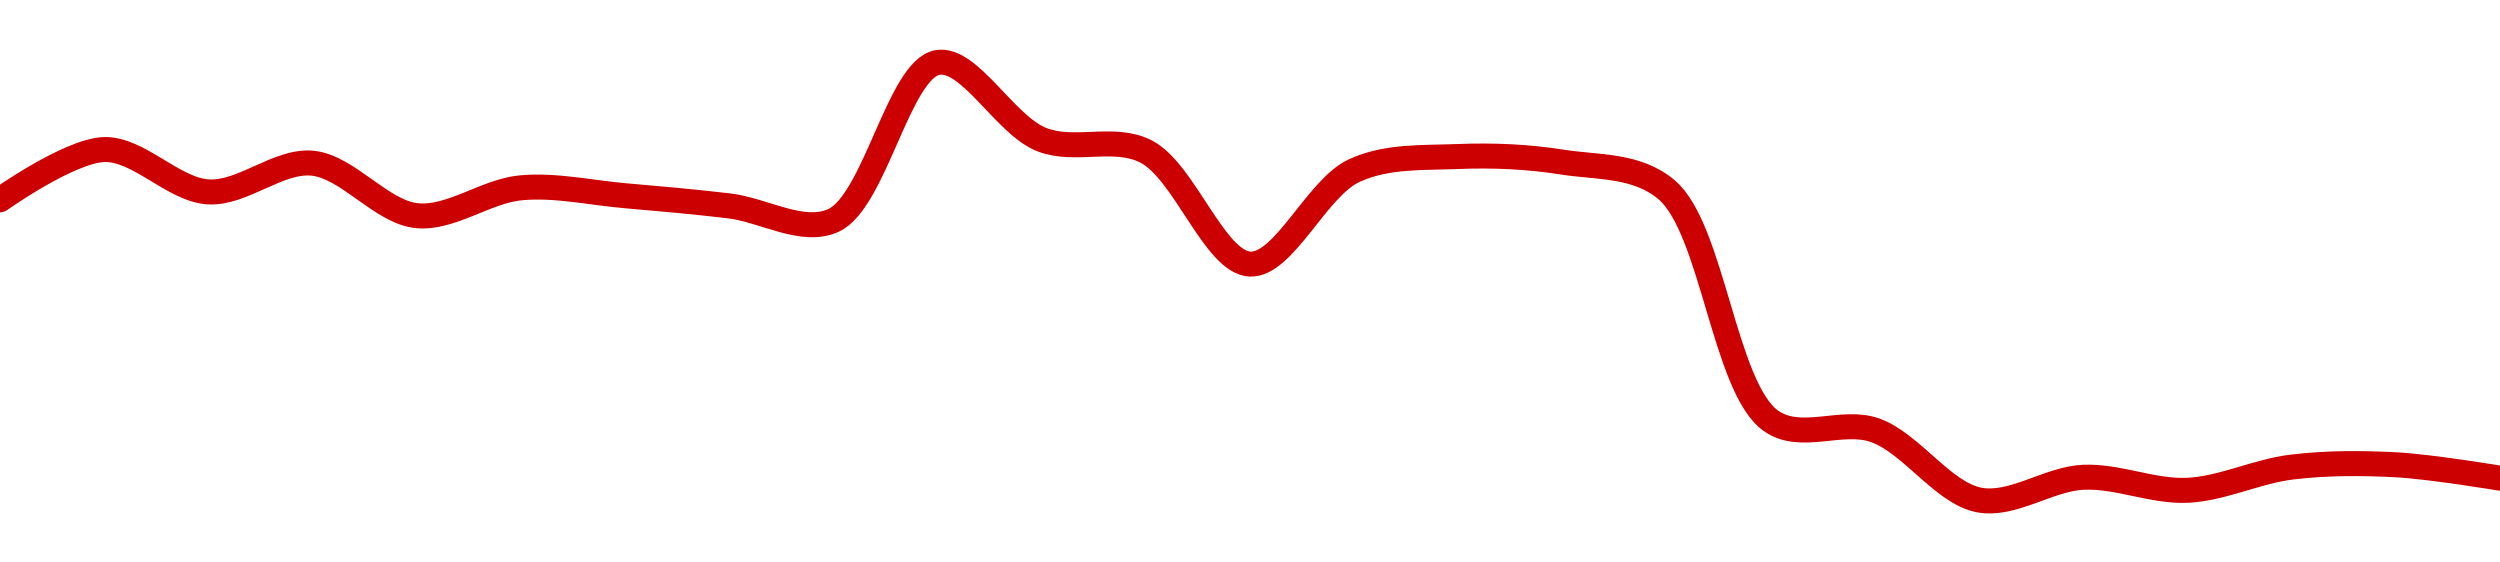 <!-- series1d: [0.0033259,0.00335693,0.00333078,0.0033485,0.00331609,0.0033333,0.00332843,0.00332214,0.00331313,0.0034107,0.0033631,0.00335581,0.0032862,0.00334391,0.00335263,0.00334917,0.00333207,0.00318944,0.00318357,0.00314048,0.00315452,0.00314647,0.00316081,0.00316224,0.00315396] -->

<svg width="200" height="45" viewBox="0 0 200 45" xmlns="http://www.w3.org/2000/svg">
  <defs>
    <linearGradient id="grad-area" x1="0" y1="0" x2="0" y2="1">
      <stop offset="0%" stop-color="rgba(255,82,82,.2)" />
      <stop offset="100%" stop-color="rgba(0,0,0,0)" />
    </linearGradient>
  </defs>

  <path d="M0,15.984C0,15.984,5.536,12.053,8.333,11.965C11.092,11.877,13.861,15.187,16.667,15.352C19.417,15.513,22.273,12.786,25,13.056C27.833,13.338,30.499,16.962,33.333,17.254C36.059,17.535,38.867,15.286,41.667,15.025C44.423,14.768,47.224,15.415,50,15.656C52.779,15.897,55.559,16.141,58.333,16.471C61.115,16.801,64.191,18.756,66.667,17.638C69.988,16.137,71.905,5.549,75,5C77.561,4.546,80.392,10.008,83.333,11.165C85.979,12.206,89.107,10.813,91.667,12.11C94.764,13.678,97.155,20.993,100,21.126C102.717,21.253,105.327,15.04,108.333,13.651C110.939,12.447,113.884,12.634,116.667,12.521C119.439,12.409,122.245,12.534,125,12.97C127.801,13.412,130.937,13.152,133.333,15.184C137.007,18.301,137.948,31.009,141.667,33.659C144.056,35.361,147.337,33.475,150,34.419C152.915,35.452,155.434,39.449,158.333,40C161.007,40.508,163.878,38.308,166.667,38.181C169.434,38.056,172.234,39.355,175,39.224C177.789,39.092,180.539,37.706,183.333,37.367C186.095,37.032,188.894,37.035,191.667,37.182C194.45,37.329,200,38.254,200,38.254"
        fill="none"
        stroke="#CC0000"
        stroke-width="2"
        stroke-linejoin="round"
        stroke-linecap="round"
        />
</svg>